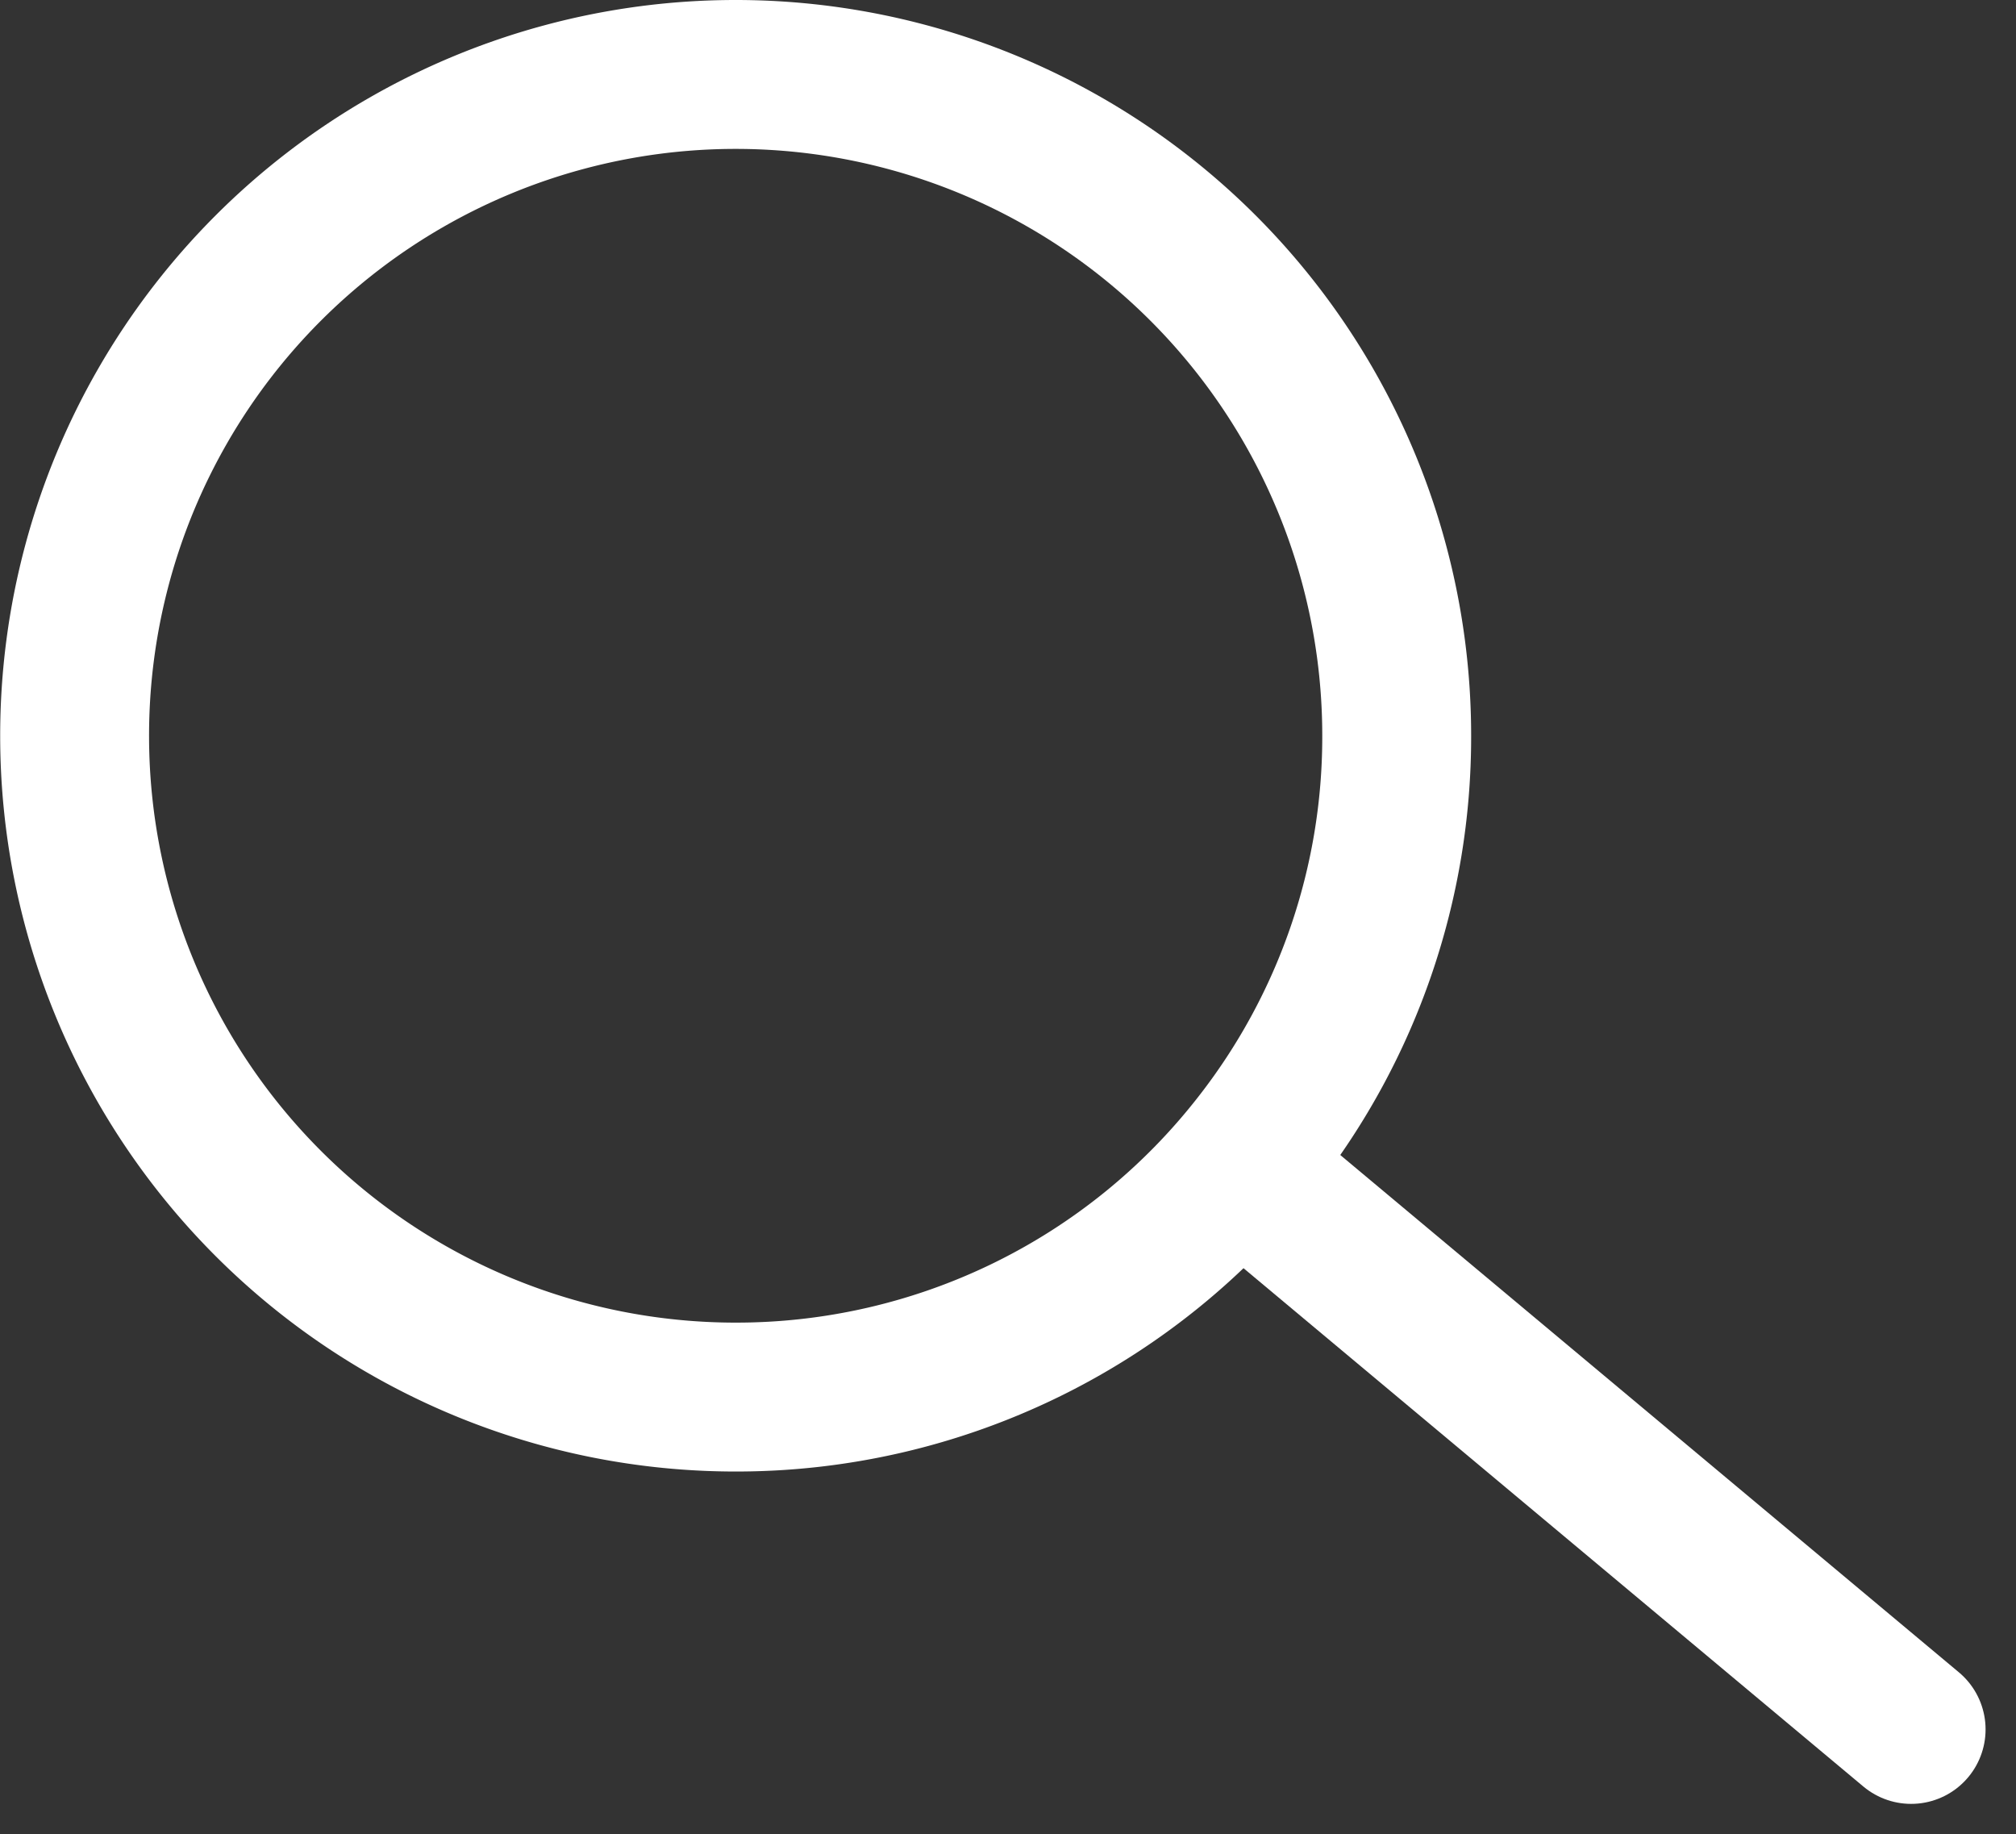 <svg xmlns="http://www.w3.org/2000/svg" width="33.852" height="30.797" viewBox="0 0 33.852 30.797">
  <rect x="0" y="0" width="33.852" height="30.797" fill="#333333" stroke="none"/>
  <g id="Gruppe_1941" data-name="Gruppe 1941" transform="translate(-612.311 -499.128)">
    <g id="Gruppe_1937" data-name="Gruppe 1937" transform="translate(624.664 522.584)">
      <path id="Pfad_1912" data-name="Pfad 1912" d="M0,0A11.083,11.083,0,0,0,8.754-4.273,11.053,11.053,0,0,0,11.1-11.1,11.1,11.1,0,0,0,0-22.206,11.1,11.1,0,0,0-11.1-11.1,11.1,11.1,0,0,0,0,0Z" fill="none" stroke="#ffffff" stroke-width="2.5"/>
    </g>
    <g id="Gruppe_1938" data-name="Gruppe 1938" transform="translate(644.402 528.164)">
      <path id="Pfad_1913" data-name="Pfad 1913" d="M0,0-11.1-9.281" fill="none" stroke="#ffffff" stroke-linecap="round" stroke-width="2.5"/>
    </g>
  </g>
</svg>
